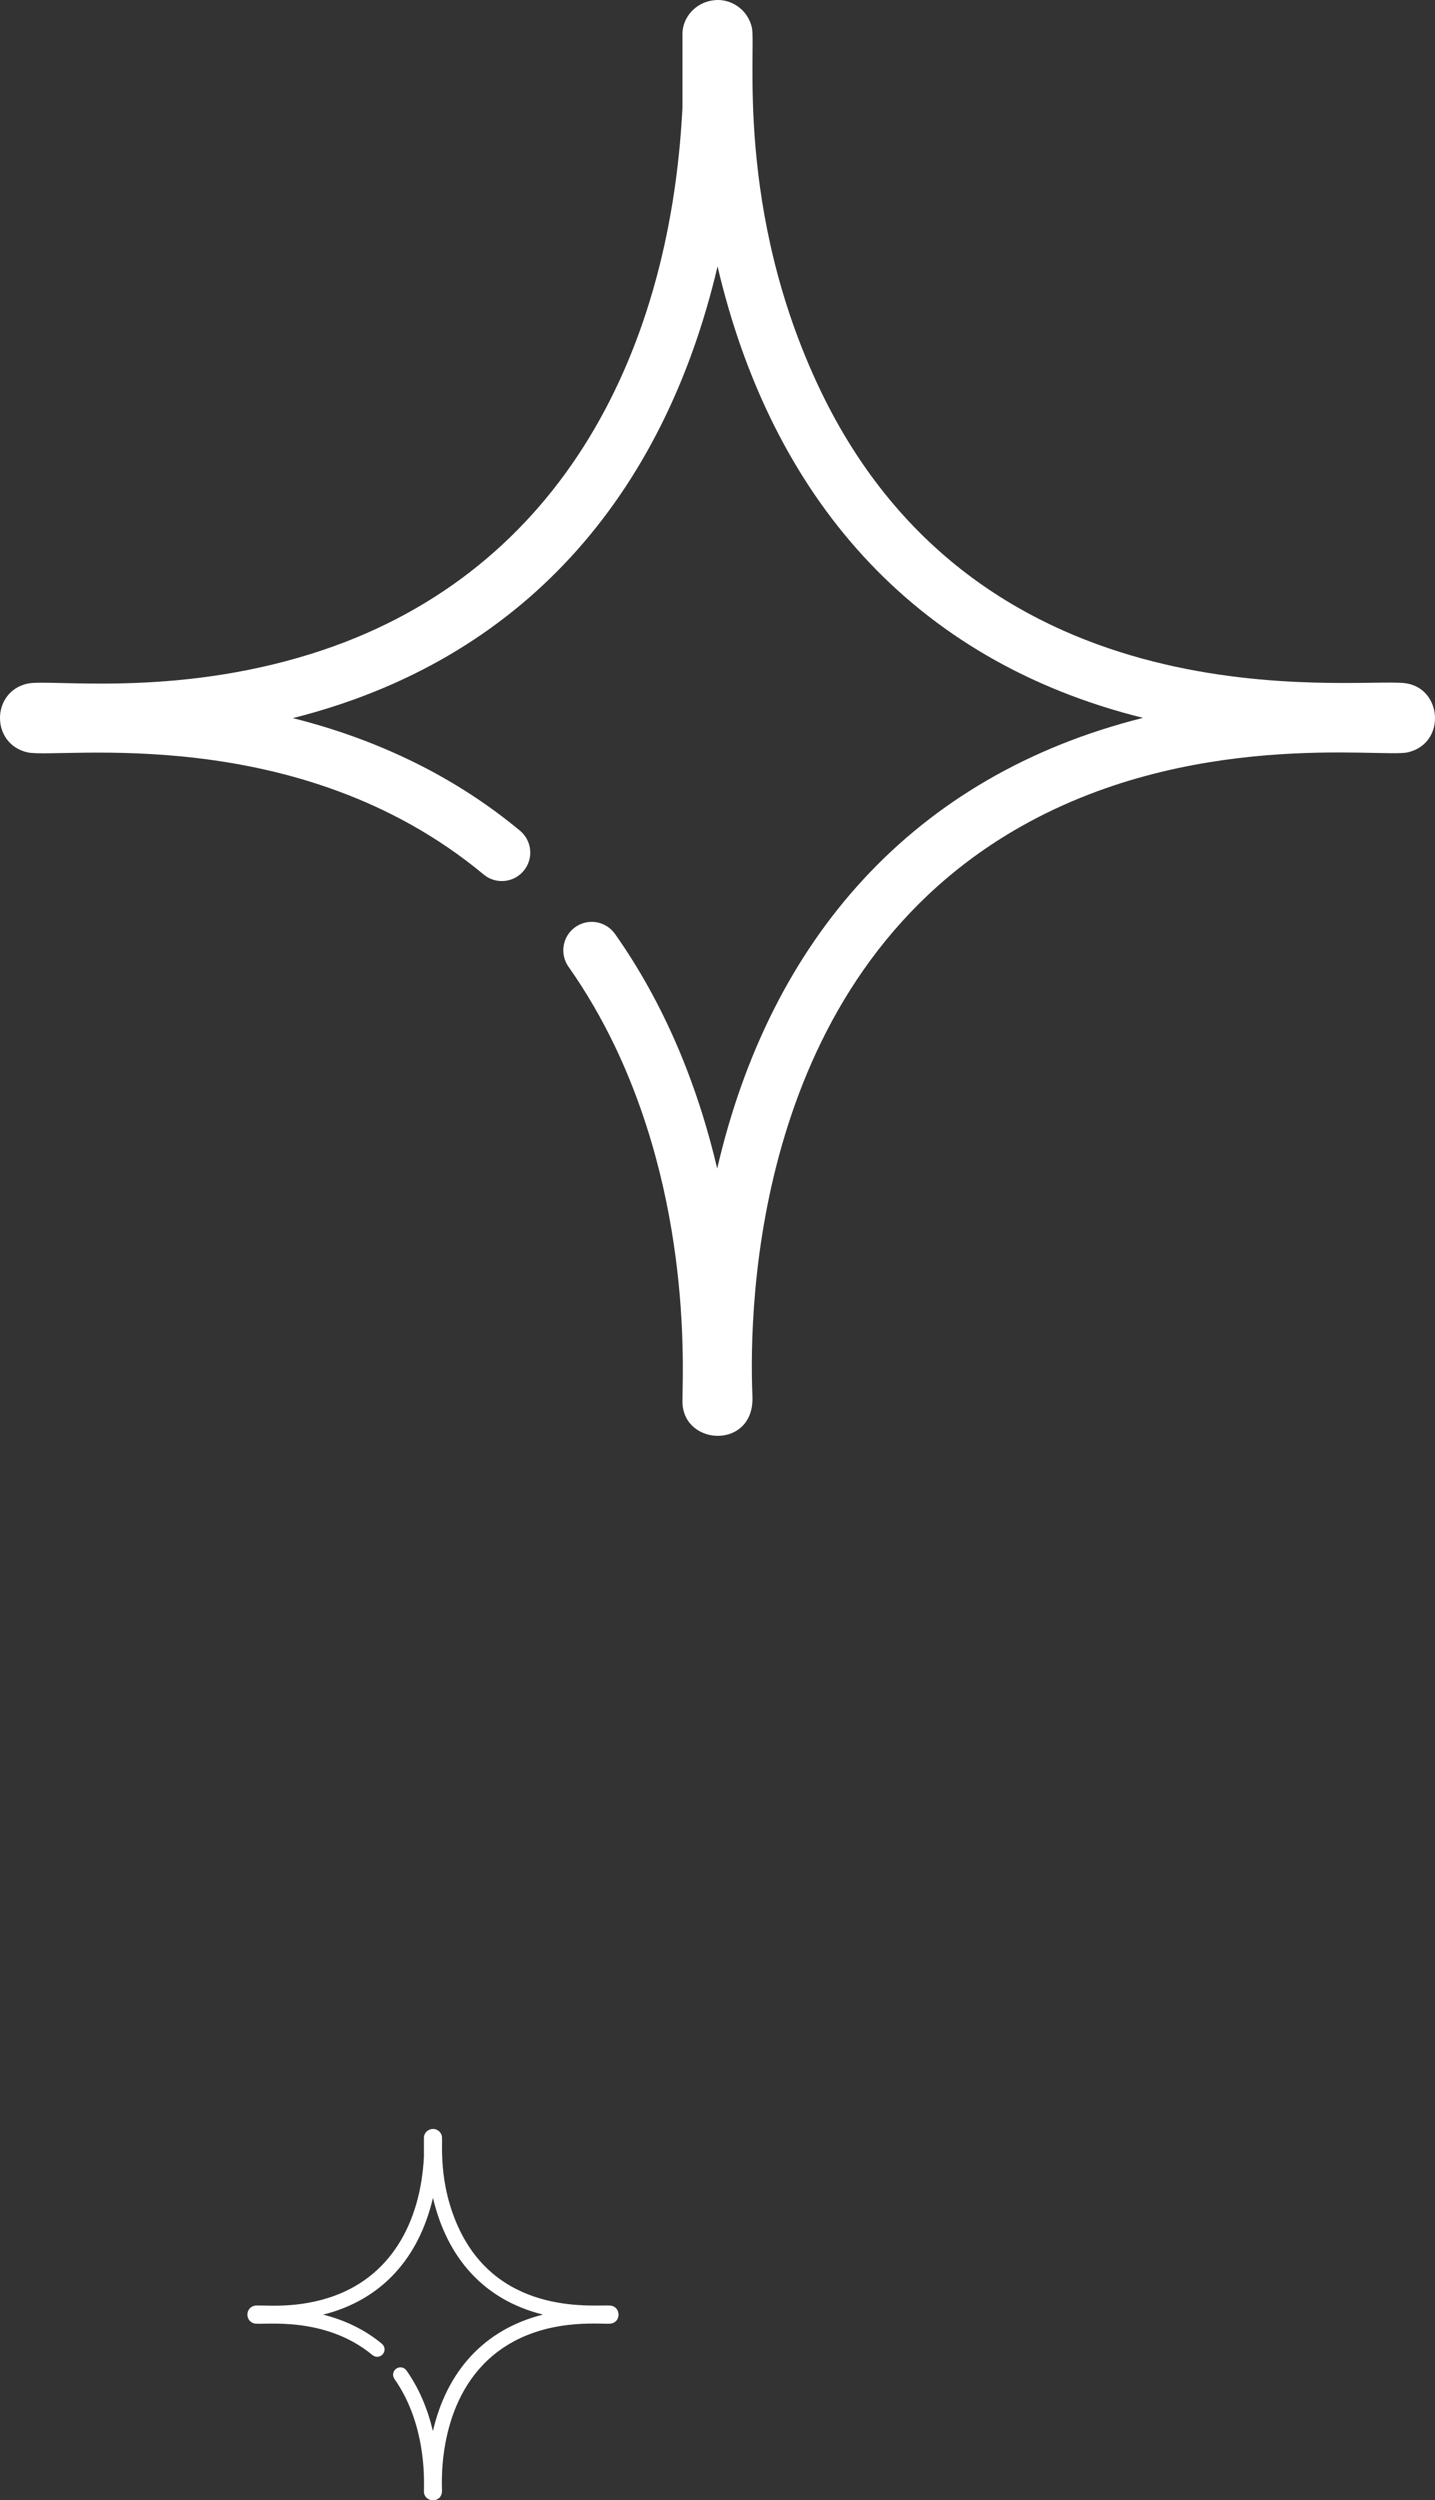 <?xml version="1.0" encoding="UTF-8"?> <svg xmlns="http://www.w3.org/2000/svg" xmlns:xlink="http://www.w3.org/1999/xlink" width="58px" height="101px" viewBox="0 0 58 101" version="1.1"><rect x="0" y="0" width="58" height="101" fill="#333333" stroke="none"/><title>asset-white-1</title><g id="asset-white-1" stroke="none" stroke-width="1" fill="none" fill-rule="evenodd"><path d="M56.768,27.595 C54.667,27.361 39.683,29.466 33.135,15.717 C29.693,8.486 30.576,1.93 30.388,1.107 C30.219,0.368 29.52,-0.075 28.852,0.01 C28.09,0.097 27.584,0.728 27.584,1.363 L27.584,4.347 C27.064,14.603 22.397,23.334 12.596,26.407 C6.936,28.182 2.023,27.415 1.106,27.616 C-0.366,27.95 -0.377,30.063 1.121,30.395 C2.404,30.666 12.054,29.103 19.548,35.326 C20.036,35.732 20.761,35.665 21.167,35.176 C21.573,34.688 21.506,33.963 21.017,33.557 C18.446,31.422 15.364,29.896 11.837,29.009 C21.122,26.671 26.82,20.043 29.002,10.76 C31.165,19.986 36.816,26.672 46.201,28.999 C36.91,31.324 31.133,37.946 28.988,47.204 C28.19,43.811 26.858,40.563 24.857,37.727 C24.49,37.208 23.773,37.084 23.254,37.45 C22.735,37.816 22.612,38.534 22.978,39.053 C23.683,40.052 24.318,41.142 24.866,42.29 C28.114,49.114 27.54,56.056 27.587,56.725 C27.708,58.436 30.499,58.522 30.412,56.407 C30.254,52.595 30.55,39.68 40.981,33.551 C48.02,29.42 55.85,30.627 56.896,30.392 C58.471,30.034 58.301,27.767 56.768,27.595 Z" id="Path" fill="#FFFFFF" fill-rule="nonzero"></path><path d="M24.681,93.137 C24.138,93.076 20.263,93.62 18.569,90.065 C17.679,88.195 17.908,86.499 17.859,86.286 C17.815,86.095 17.635,85.981 17.462,86.003 C17.265,86.025 17.134,86.188 17.134,86.353 L17.134,87.124 C16.999,89.777 15.792,92.035 13.258,92.829 C11.794,93.288 10.523,93.09 10.286,93.142 C9.905,93.228 9.903,93.775 10.29,93.861 C10.622,93.931 13.117,93.527 15.055,95.136 C15.182,95.241 15.369,95.224 15.474,95.097 C15.579,94.971 15.562,94.784 15.435,94.679 C14.77,94.126 13.973,93.732 13.061,93.502 C15.462,92.898 16.936,91.184 17.5,88.783 C18.06,91.169 19.521,92.898 21.948,93.5 C19.546,94.101 18.052,95.814 17.497,98.208 C17.291,97.33 16.946,96.49 16.428,95.757 C16.334,95.623 16.148,95.591 16.014,95.685 C15.88,95.78 15.848,95.966 15.943,96.1 C16.125,96.358 16.289,96.64 16.431,96.937 C17.271,98.702 17.122,100.497 17.135,100.67 C17.166,101.113 17.888,101.135 17.865,100.588 C17.824,99.602 17.901,96.262 20.599,94.677 C22.419,93.609 24.444,93.921 24.714,93.86 C25.122,93.768 25.078,93.181 24.681,93.137 Z" id="Path" fill="#FFFFFF" fill-rule="nonzero"></path></g></svg> 